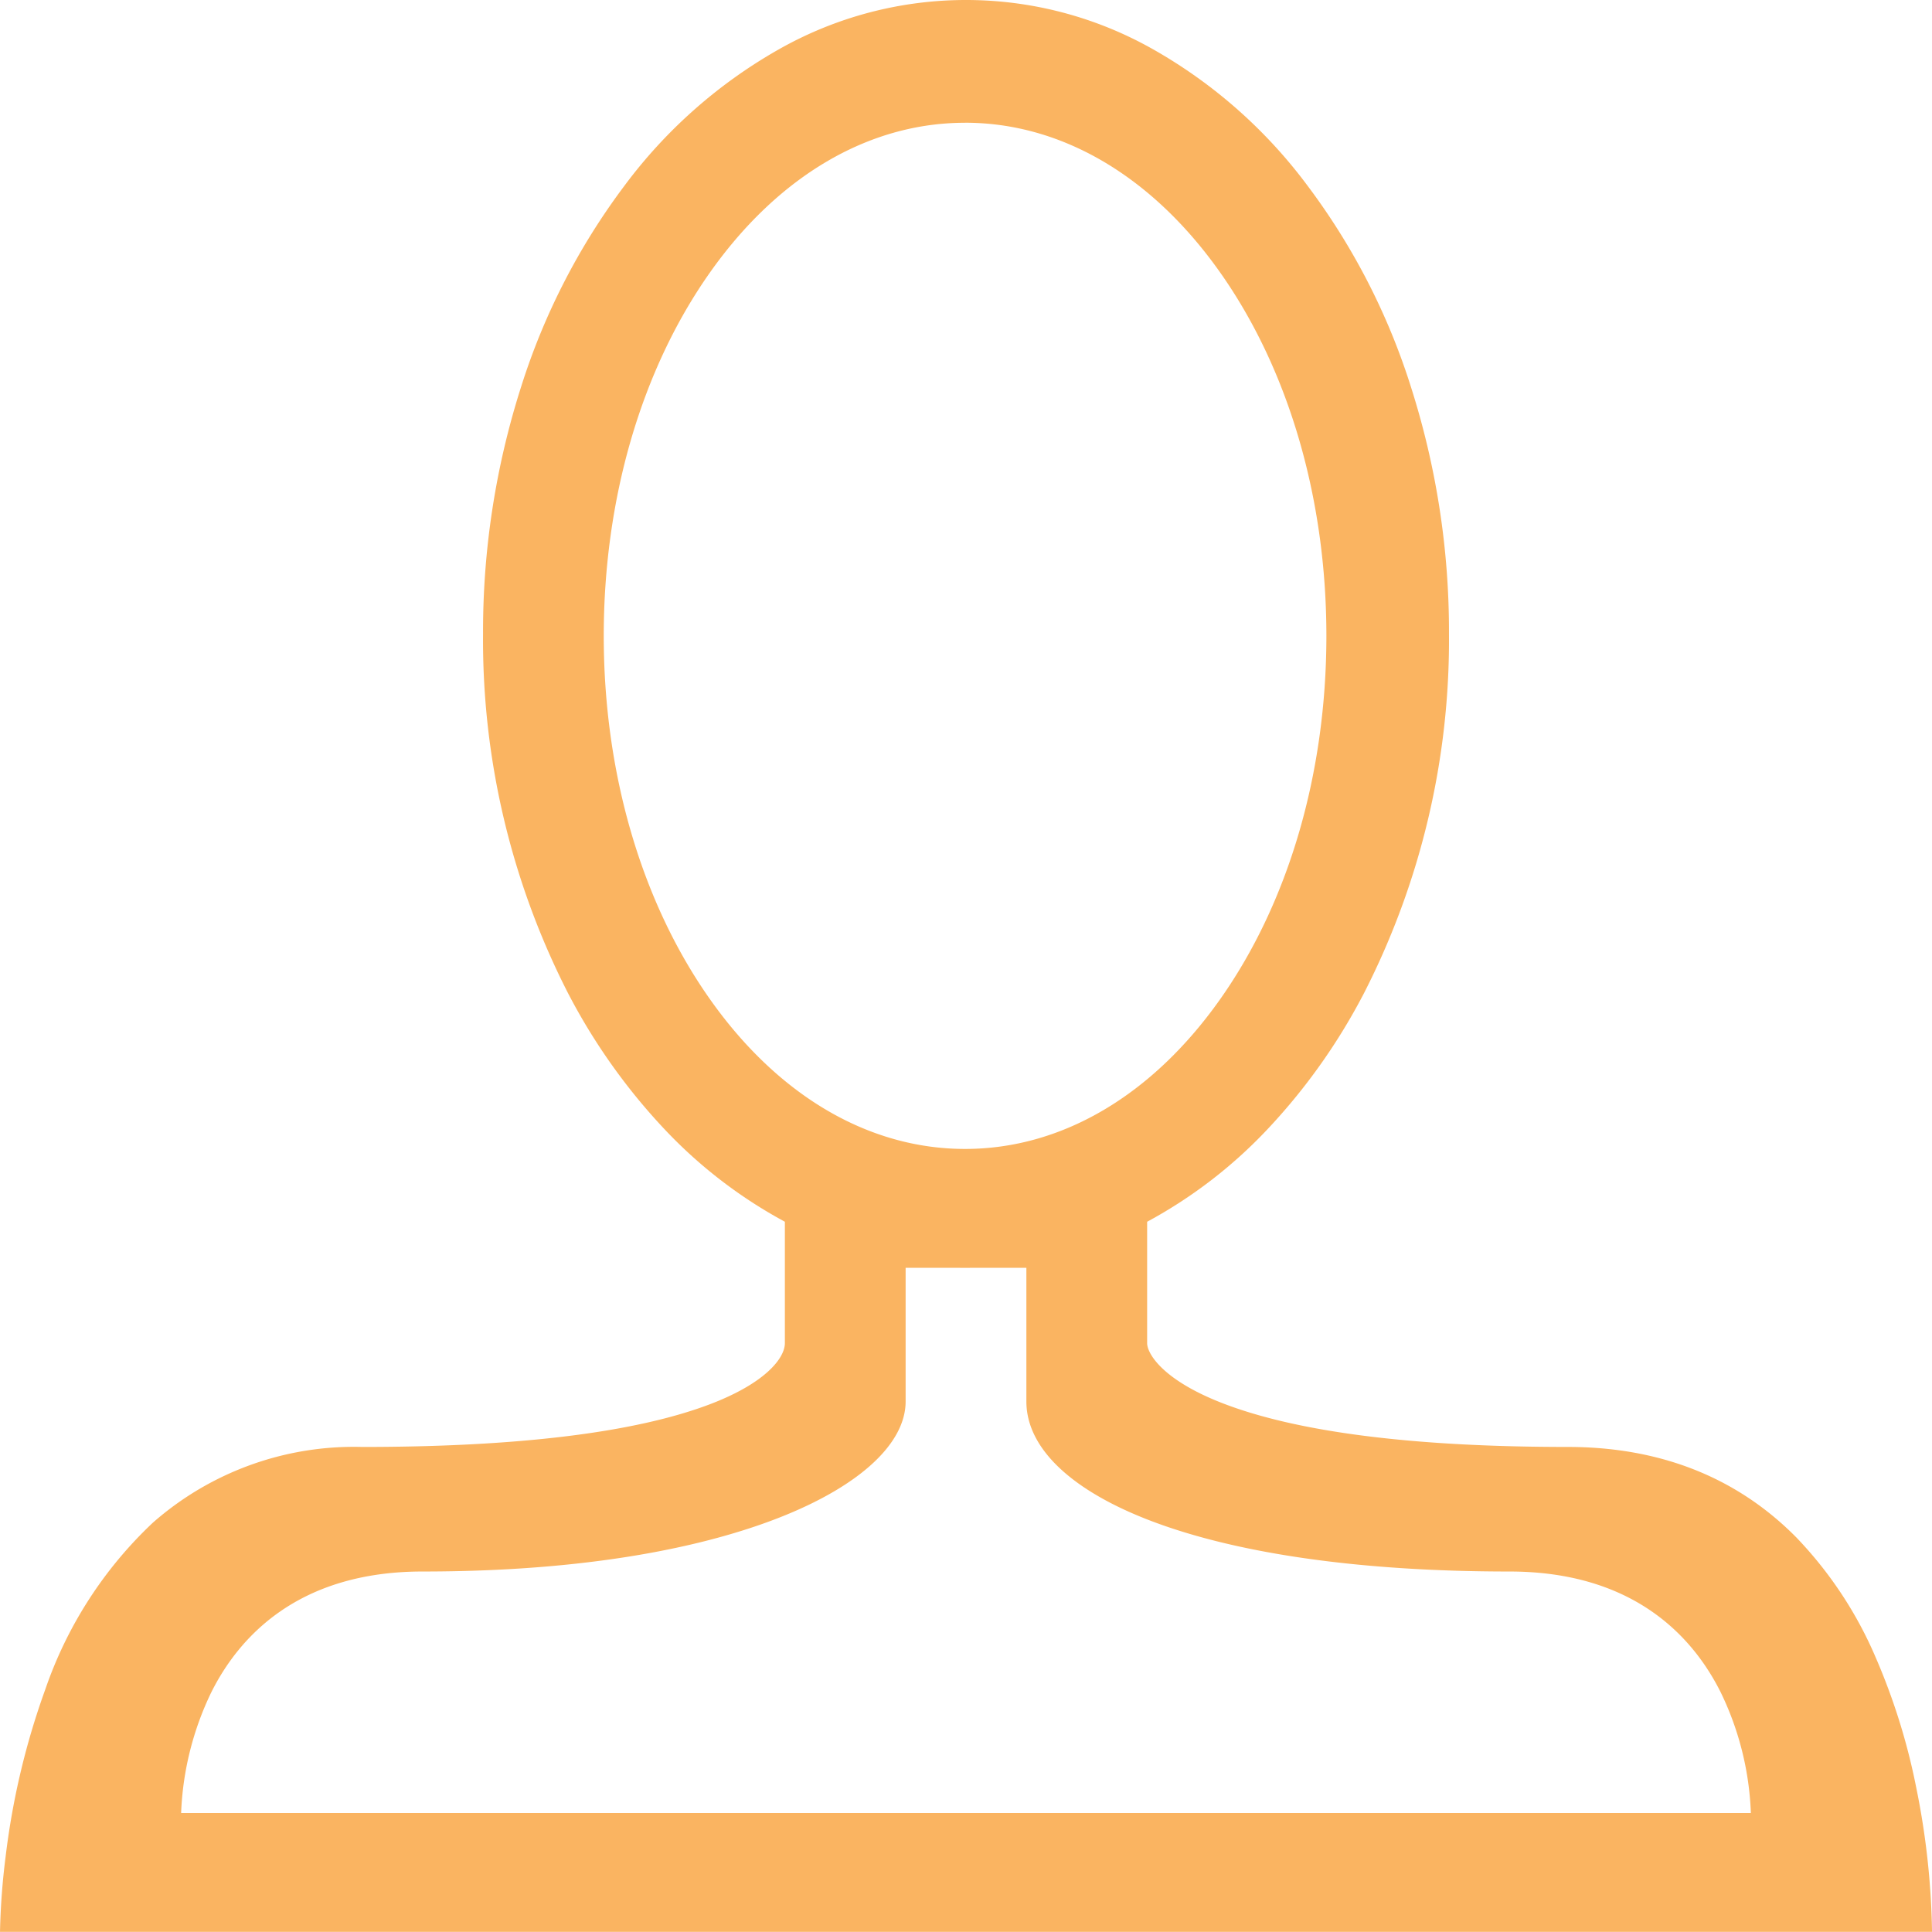 <svg xmlns="http://www.w3.org/2000/svg" width="143.729" height="143.716" viewBox="0 0 143.729 143.716">
  <path id="user" d="M4187.553,1642.686H4043.826v-.016a52.744,52.744,0,0,1,.422-5.62,56.148,56.148,0,0,1,2.947-12.4,30.733,30.733,0,0,1,8-12.4,22.651,22.651,0,0,1,15.579-5.635c11.586,0,20.275-1.064,25.826-3.163,4.145-1.567,5.615-3.438,5.615-4.565v-9.027a35.33,35.33,0,0,1-9.064-7,44.984,44.984,0,0,1-7.1-10.066,57.685,57.685,0,0,1-6.29-26.664,59.757,59.757,0,0,1,2.823-18.357,49.846,49.846,0,0,1,7.7-14.99,37.055,37.055,0,0,1,11.42-10.107,28.241,28.241,0,0,1,27.971,0,37.06,37.06,0,0,1,11.421,10.107,49.836,49.836,0,0,1,7.7,14.99,59.761,59.761,0,0,1,2.824,18.357,57.684,57.684,0,0,1-6.291,26.665,44.982,44.982,0,0,1-7.1,10.066,35.314,35.314,0,0,1-9.064,7v9.027c0,.784,1.148,2.718,5.492,4.426,5.576,2.192,14.259,3.3,25.808,3.3,6.863,0,12.58,2.263,16.992,6.727a29.776,29.776,0,0,1,5.931,8.988,47.406,47.406,0,0,1,2.988,9.6,57.739,57.739,0,0,1,1.18,10.752h0Zm-76.355-49.4v9.942c0,3.087-3.321,6.2-9.113,8.529-4.672,1.881-13.118,4.124-26.818,4.124-9.281,0-13.672,4.885-15.721,8.982a22.57,22.57,0,0,0-2.246,8.983h116.778a22.365,22.365,0,0,0-2.246-8.983c-2.049-4.1-6.44-8.982-15.72-8.982-11.1,0-20.386-1.329-26.865-3.844-5.847-2.27-9.066-5.4-9.066-8.809v-9.942h-3.9c-.2,0-.4.006-.593.006s-.39,0-.593-.006Zm4.422-85.183c-7.18,0-13.93,3.97-19.007,11.18s-7.873,16.794-7.873,26.99,2.8,19.781,7.873,26.991,11.827,11.18,19.007,11.18,13.93-3.97,19.007-11.18,7.873-16.795,7.873-26.991-2.8-19.781-7.873-26.99S4122.8,1508.1,4115.62,1508.1Z" transform="translate(-4043.825 -1498.97)" fill="#fab461"/>
</svg>
